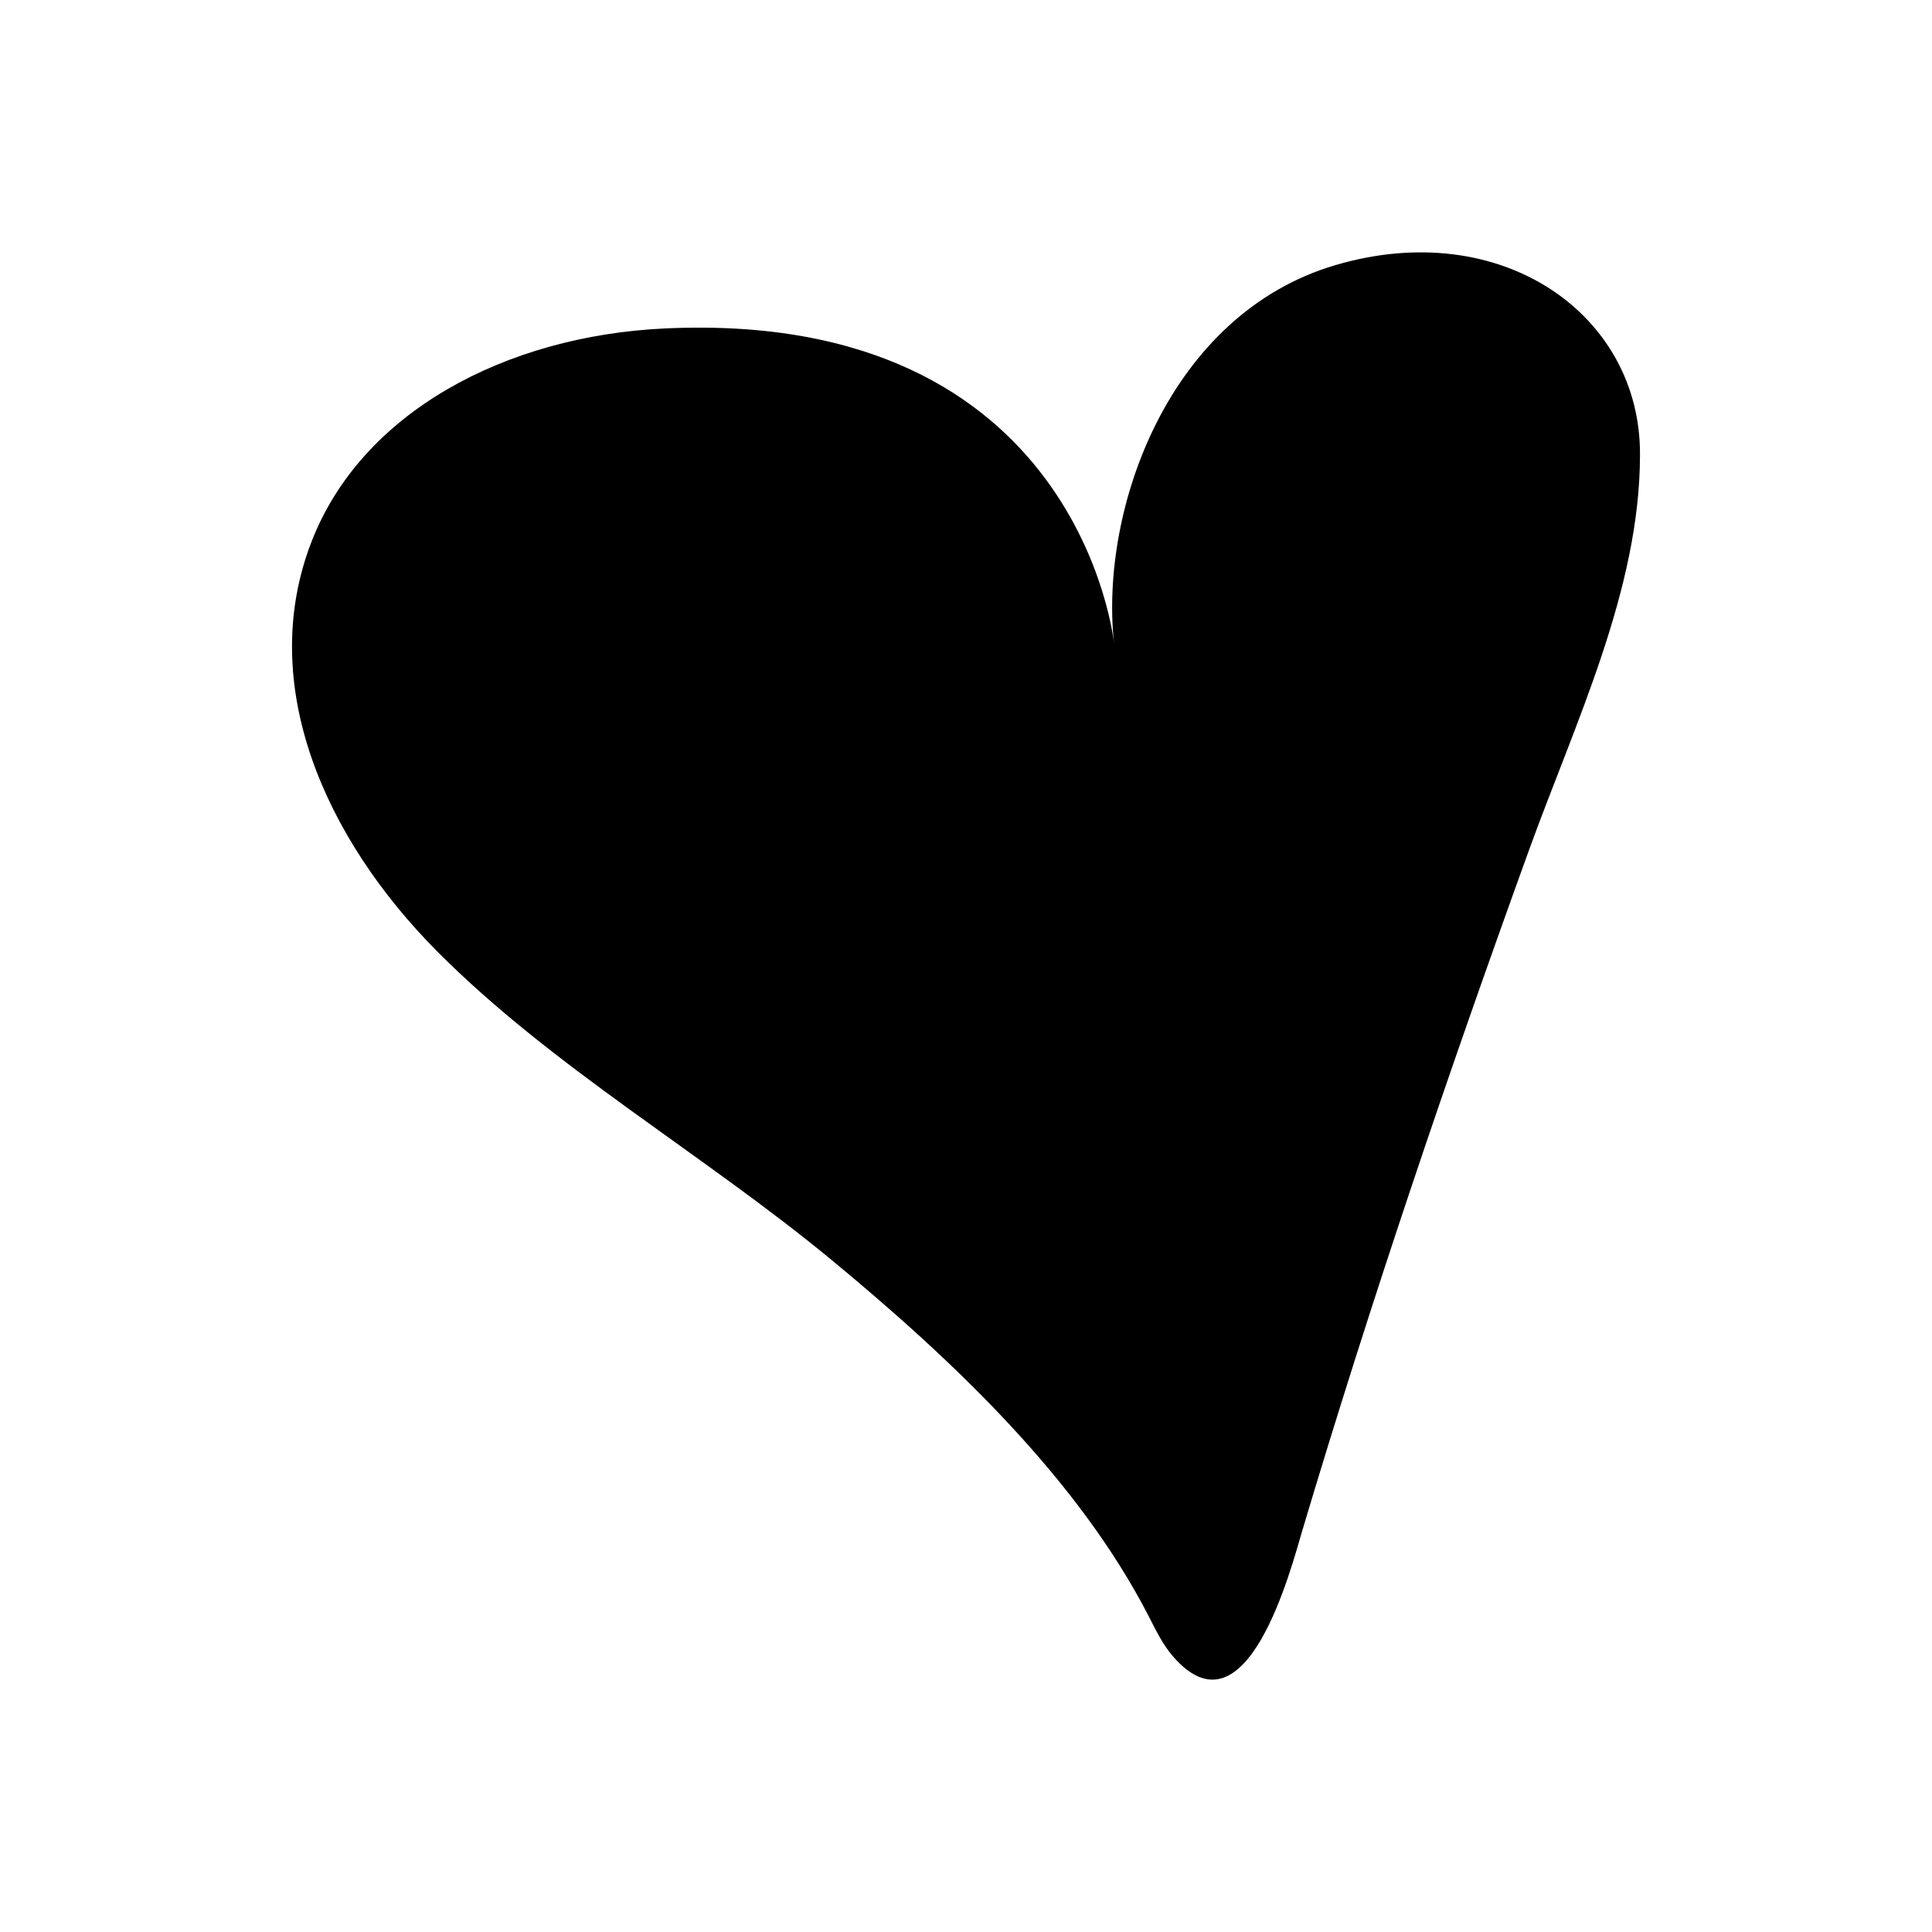 <?xml version="1.0" encoding="UTF-8"?>
<!-- The Best Svg Icon site in the world: iconSvg.co, Visit us! https://iconsvg.co -->
<svg fill="#000000" width="800px" height="800px" version="1.1" viewBox="144 144 512 512" xmlns="http://www.w3.org/2000/svg">
 <path d="m497.76 214.3c-43.98 13.043-62.406 64.594-58.527 100.21 0 0-8.887-88.633-119.09-83.465-42.211 1.98-80.25 22.207-93.555 56.43-14.801 38.07 3.758 78.949 33.195 108.58 30.578 30.773 70.41 53.656 104.33 81.633 33.141 27.332 65.844 58.703 84.348 94.715 1.871 3.637 3.629 7.363 6.414 10.574 19.523 22.523 31.281-23.414 34.238-33.328 18.07-60.598 38.418-120.48 60.051-180.26 12.191-33.695 29.449-69.141 29.449-104.81 0.262-37.102-36.613-63.398-80.848-50.281z"/>
</svg>